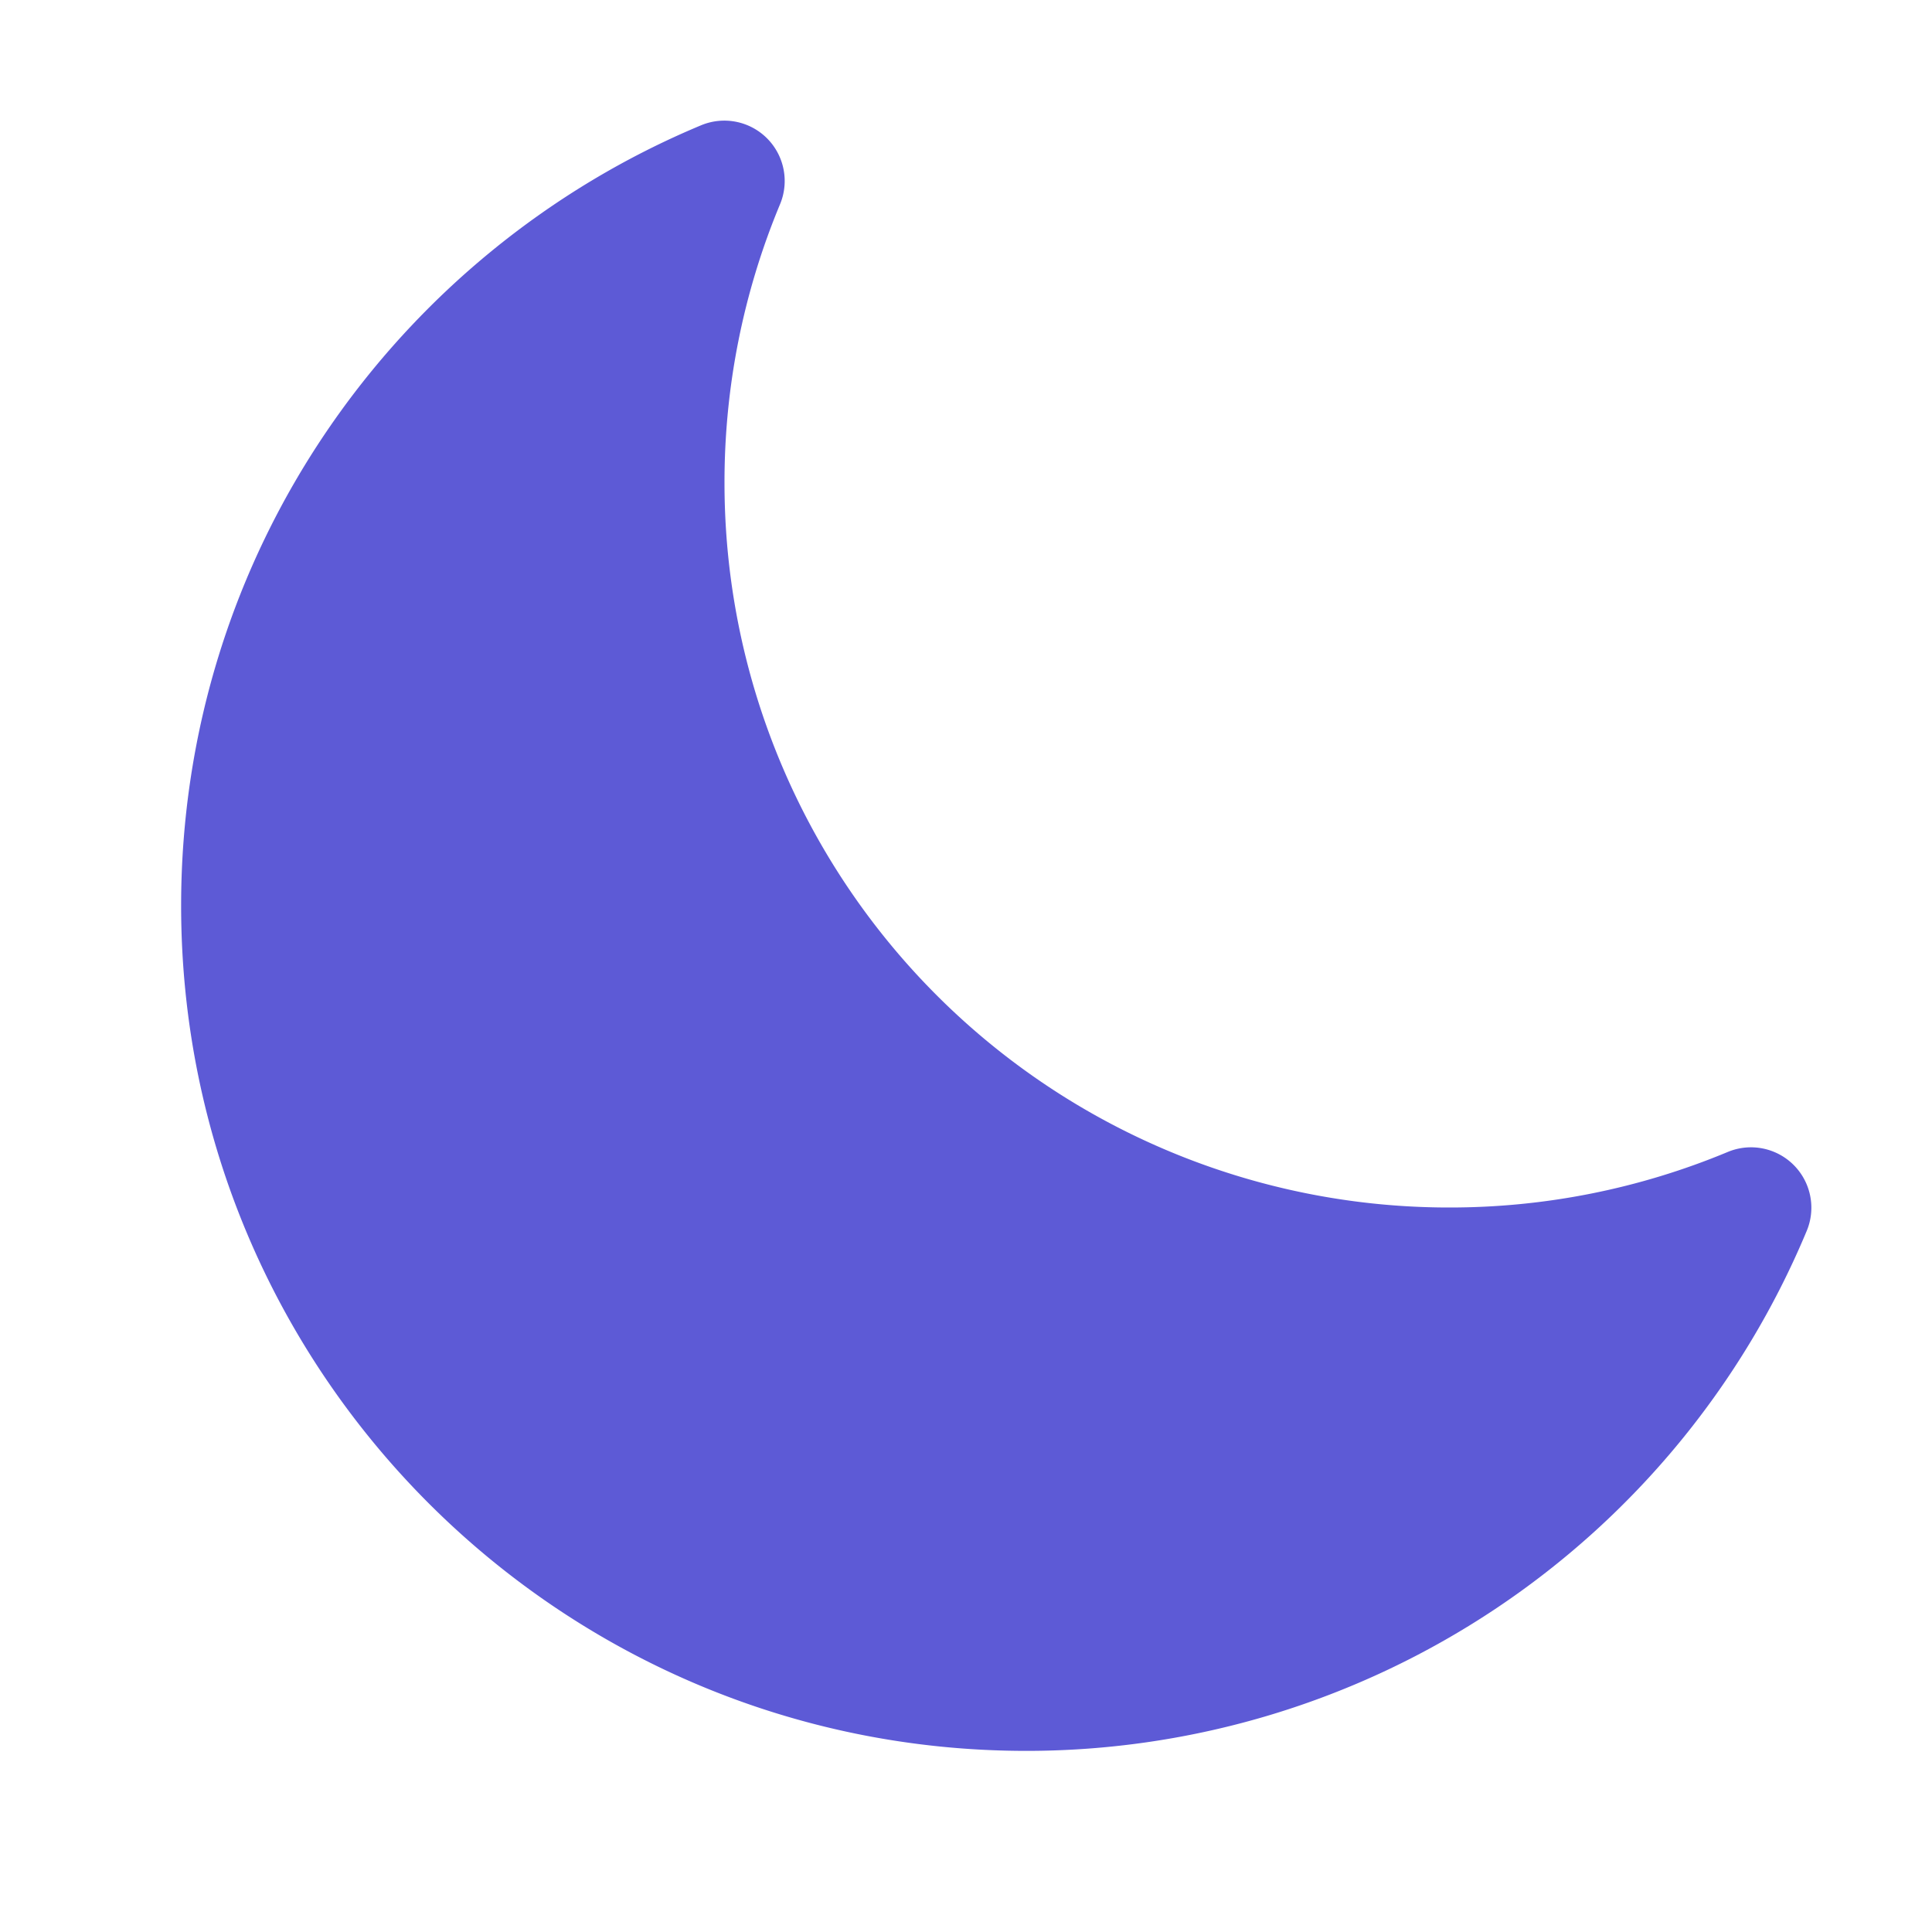 <svg
  xmlns="http://www.w3.org/2000/svg"
  viewBox="0 0 24 24"
  fill="#5d5ad6"
  className="w-6 h-6"
>
  <path
    fillRule="evenodd"
    d="M9.528 1.718a.75.75 0 01.162.819A8.97 8.97 0 009 6a9 9 0 009 9 8.97 8.97 0 003.463-.69.75.75 0 01.981.98 10.503 10.503 0 01-9.694 6.46c-5.799 0-10.5-4.701-10.5-10.5 0-4.368 2.667-8.112 6.46-9.694a.75.75 0 01.818.162z"
    clipRule="evenodd"
  />
</svg>
